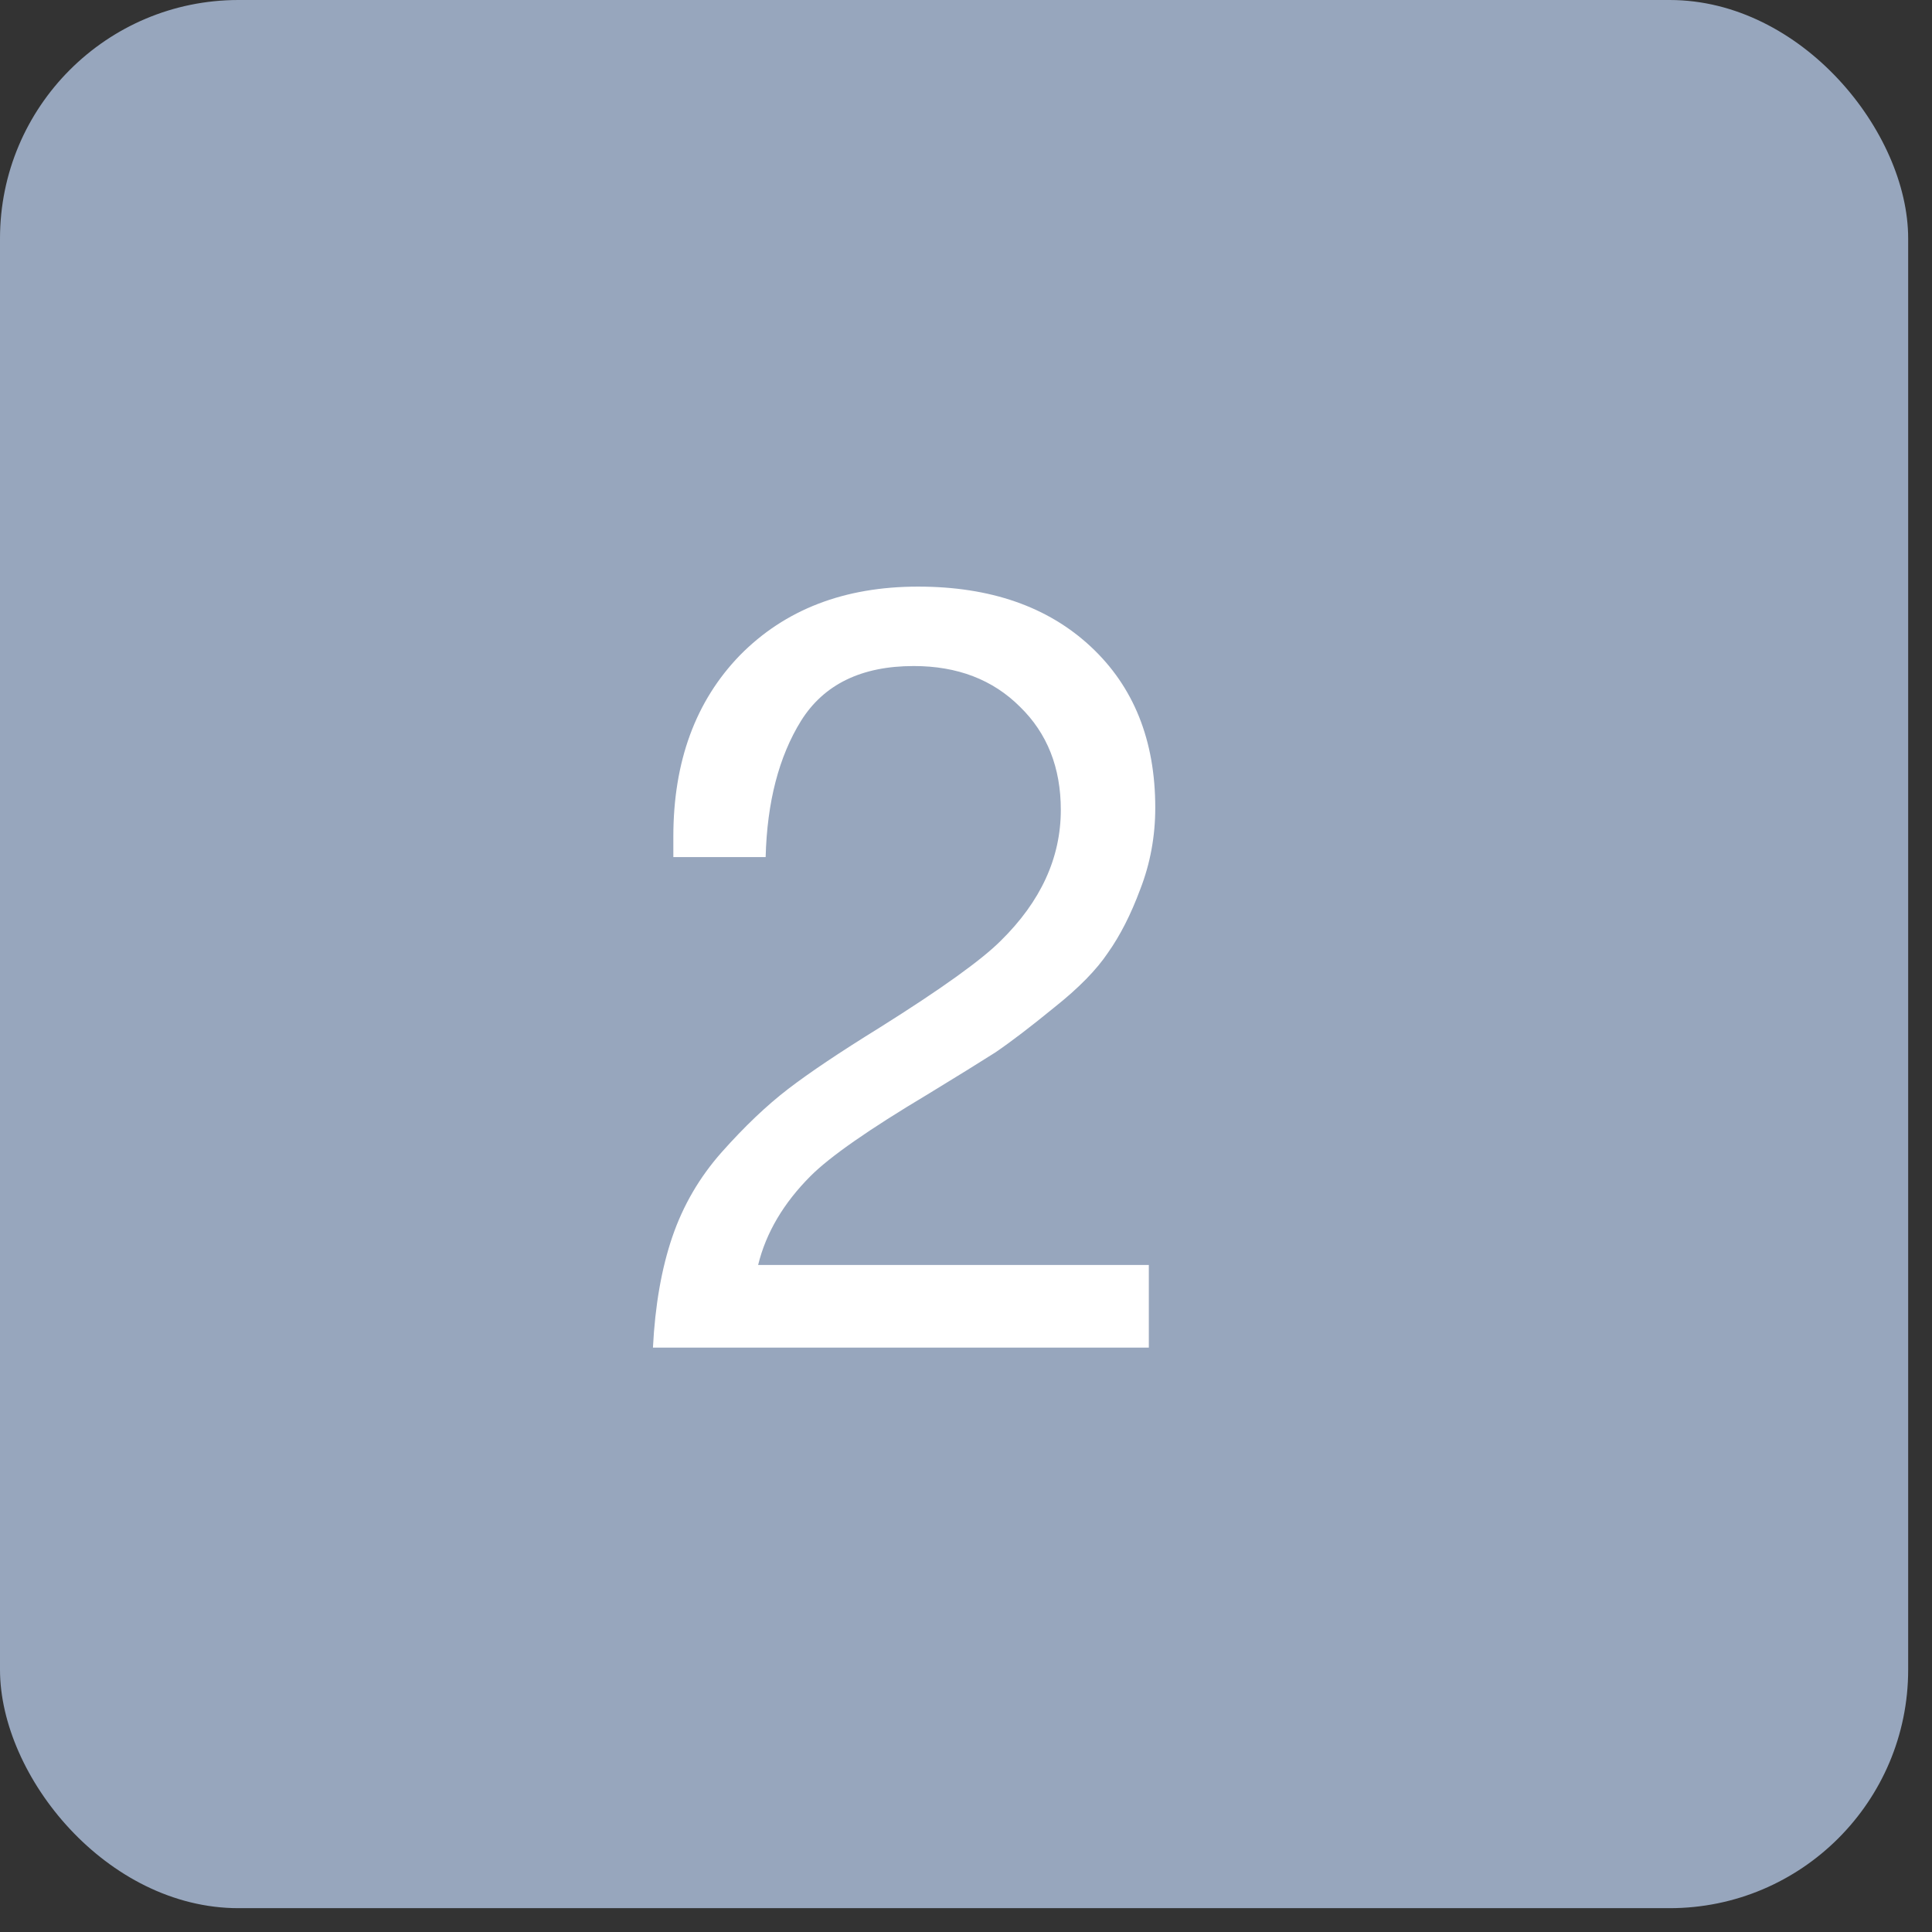 <?xml version="1.0" encoding="UTF-8"?> <svg xmlns="http://www.w3.org/2000/svg" width="27" height="27" viewBox="0 0 27 27" fill="none"><rect x="0" y="0" width="27" height="27" fill="#333333" stroke="none"/><rect width="26.667" height="26.667" rx="3.333" fill="#97A6BD"></rect><path d="M16.055 17.678V18.833H9.125C9.155 18.243 9.245 17.728 9.395 17.288C9.545 16.848 9.775 16.453 10.085 16.103C10.405 15.743 10.715 15.448 11.015 15.218C11.315 14.988 11.74 14.703 12.29 14.363C13.15 13.823 13.715 13.418 13.985 13.148C14.545 12.598 14.825 11.988 14.825 11.318C14.825 10.728 14.635 10.248 14.255 9.878C13.875 9.498 13.38 9.308 12.77 9.308C12.04 9.308 11.515 9.563 11.195 10.073C10.885 10.573 10.72 11.208 10.7 11.978H9.41V11.693C9.41 10.643 9.72 9.798 10.34 9.158C10.97 8.518 11.8 8.198 12.83 8.198C13.84 8.198 14.645 8.478 15.245 9.038C15.845 9.598 16.145 10.348 16.145 11.288C16.145 11.688 16.075 12.068 15.935 12.428C15.805 12.778 15.655 13.073 15.485 13.313C15.325 13.553 15.075 13.808 14.735 14.078C14.405 14.348 14.13 14.558 13.91 14.708C13.69 14.848 13.375 15.043 12.965 15.293C12.145 15.783 11.6 16.163 11.33 16.433C10.95 16.813 10.705 17.228 10.595 17.678H16.055Z" fill="white"></path></svg> 